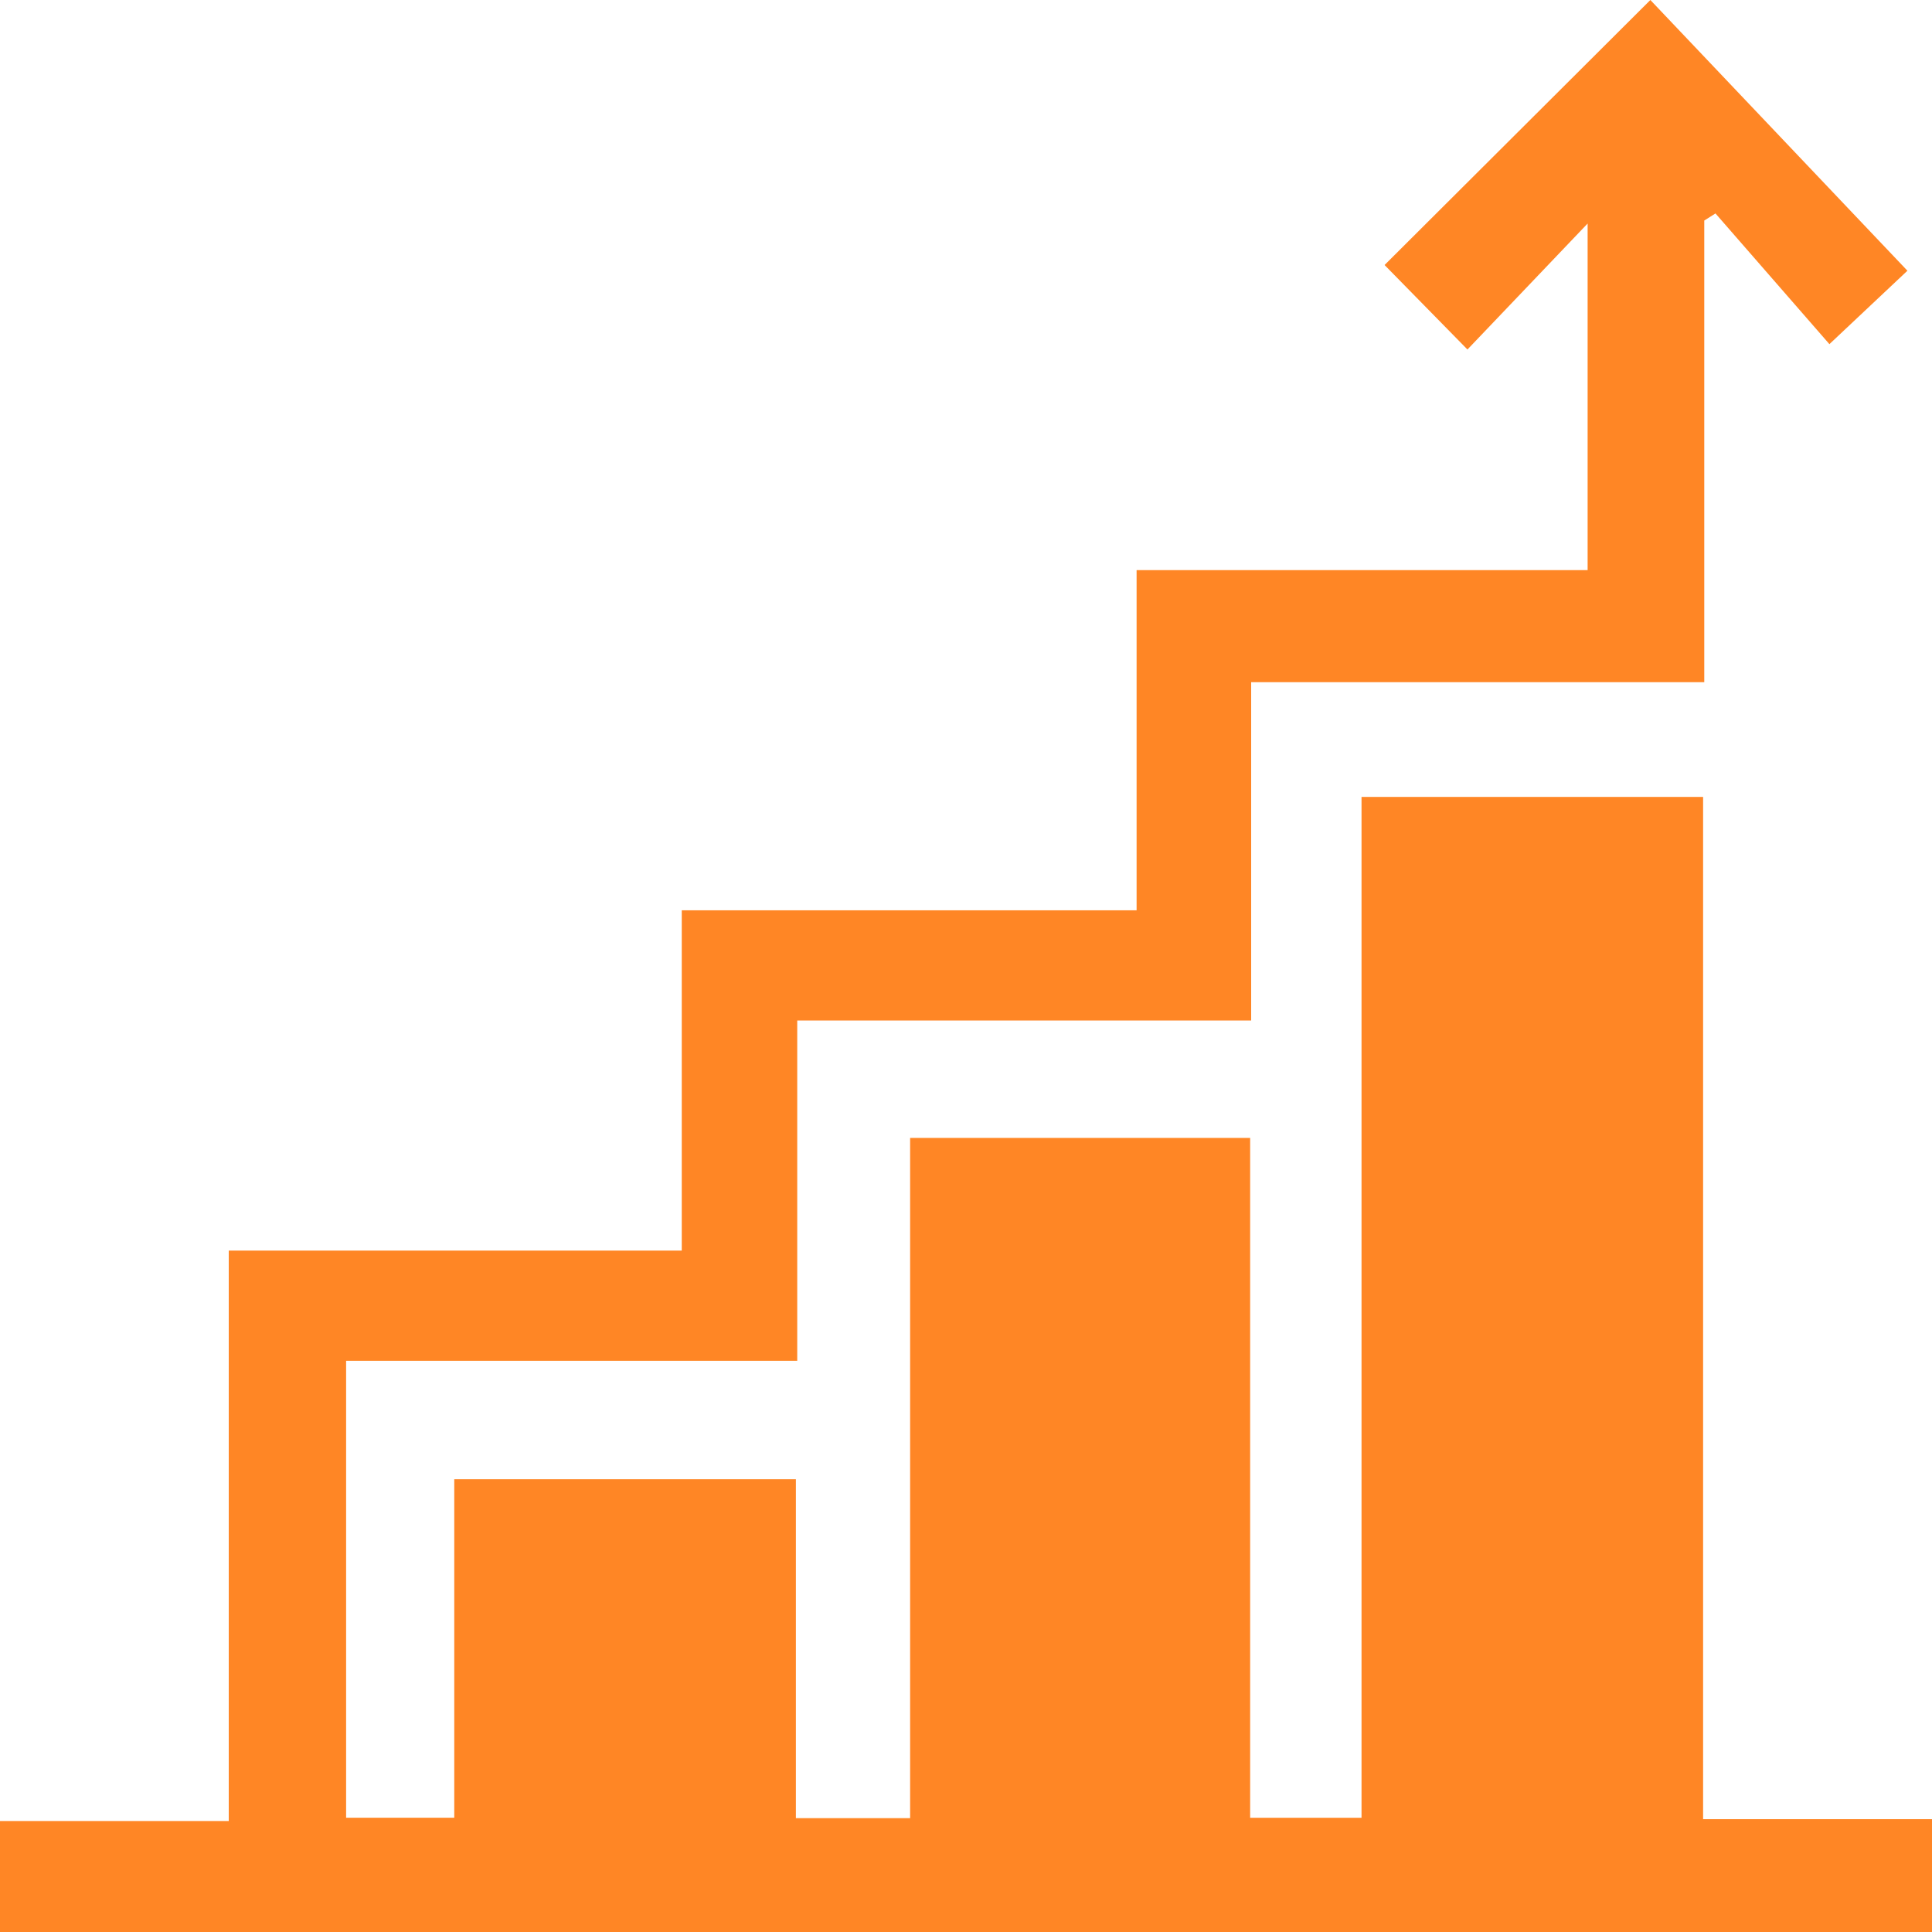 <svg width="40" height="40" viewBox="0 0 40 40" fill="none" xmlns="http://www.w3.org/2000/svg">
<g clip-path="url(#clip0_513_155)">
<path d="M0 40V37.702H4.736V25.892H14.115V18.847H23.532V11.804H32.87V4.628C32.034 5.504 31.212 6.366 30.382 7.236C29.7 6.54 29.173 6.004 28.666 5.487C30.471 3.687 32.294 1.869 34.169 0C35.908 1.833 37.695 3.714 39.491 5.605C39.104 5.97 38.547 6.494 37.876 7.125C37.136 6.276 36.326 5.348 35.517 4.419C35.44 4.468 35.362 4.517 35.285 4.566V14.124H25.904V21.129H16.506V28.174H7.166V37.634H9.405V30.626H16.478V37.643H18.843V23.559H25.883V37.635H28.189V16.499H35.261V37.664H40V40H0Z" fill="#FF8625"/>
</g>
<defs>
<clipPath id="clip0_513_155">
<rect width="40" height="40" fill="white"/>
</clipPath>
</defs>
</svg>
